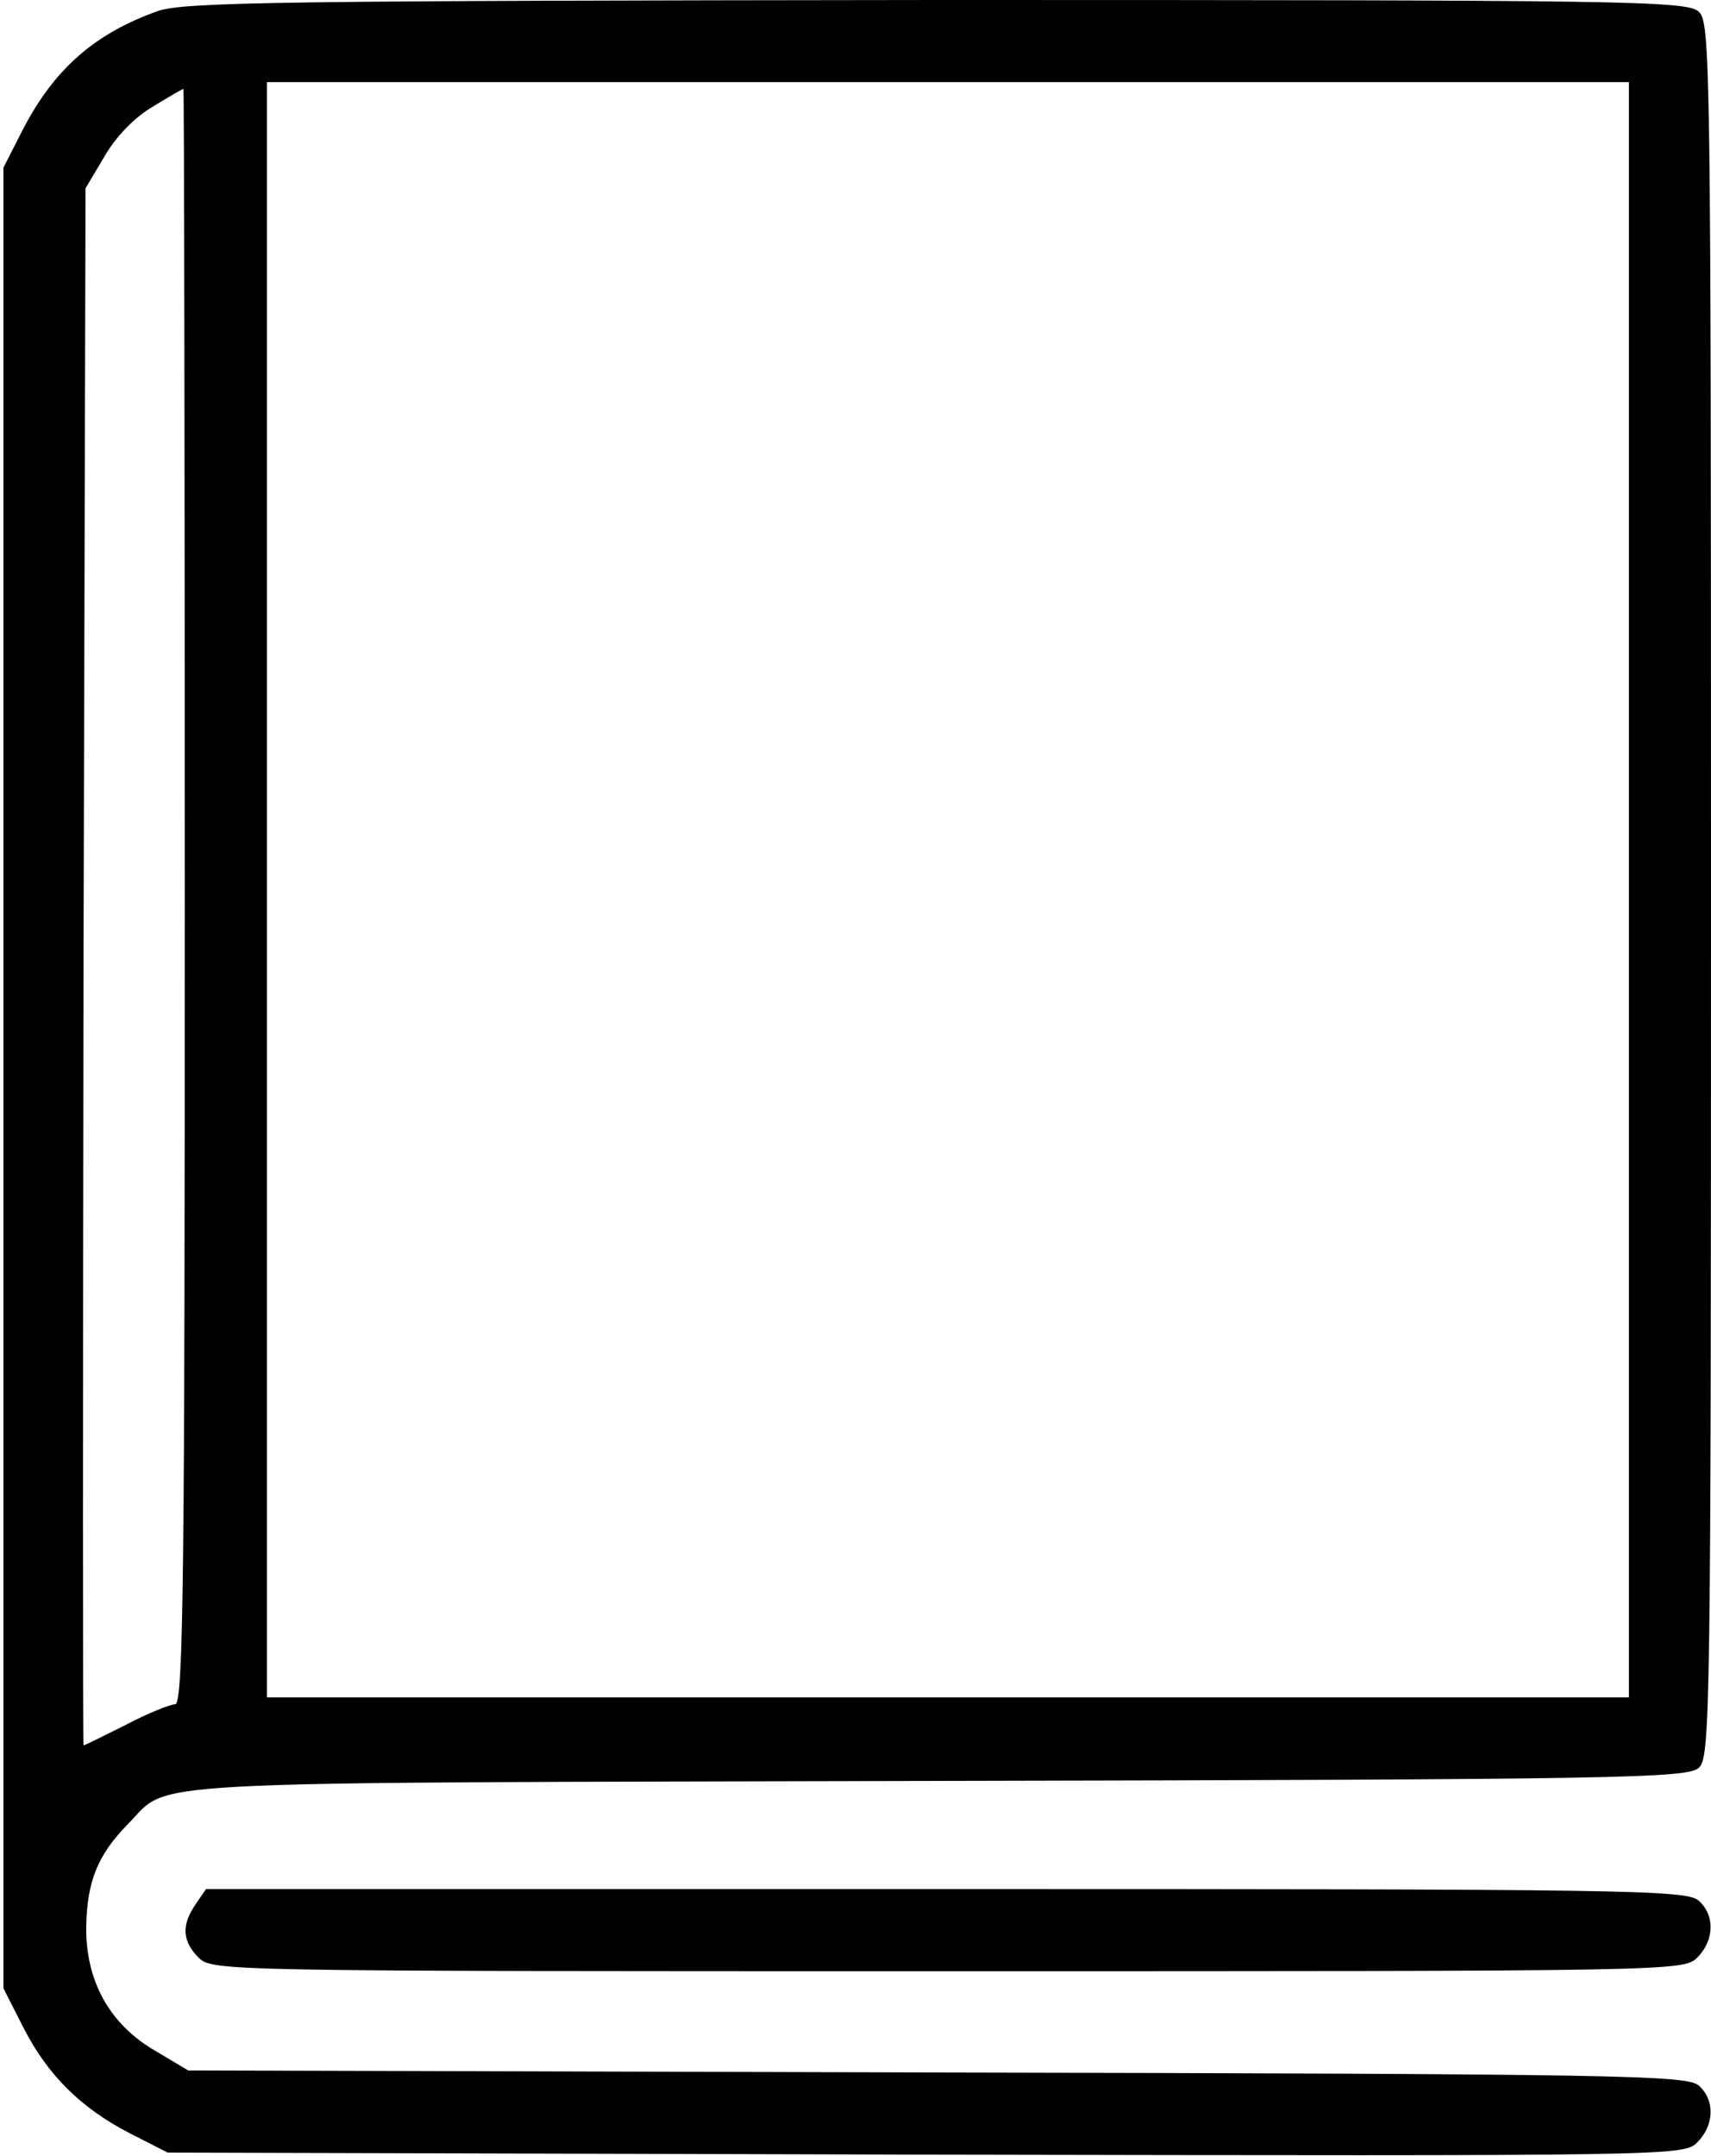 <?xml version="1.0" standalone="no"?>
<!DOCTYPE svg PUBLIC "-//W3C//DTD SVG 20010904//EN"
 "http://www.w3.org/TR/2001/REC-SVG-20010904/DTD/svg10.dtd">
<svg version="1.0" xmlns="http://www.w3.org/2000/svg"
 width="250pt" height="315pt" viewBox="0 0 250 315"
 preserveAspectRatio="xMidYMid meet">

<g transform="translate(0,315) scale(0.1,-0.1)"
fill="#000000" stroke="none">
<path d="M231 3134 c-93 -33 -152 -85 -198 -174 l-28 -55 0 -1330 0 -1330 29
-57 c35 -69 84 -118 156 -155 l55 -28 1107 -3 c1099 -2 1108 -2 1128 18 25 25
26 62 2 83 -17 15 -115 17 -1113 19 l-1094 3 -47 28 c-68 39 -103 103 -102
182 1 66 17 105 60 149 66 66 -23 61 1183 64 997 2 1096 4 1113 19 17 15 18
74 18 1283 0 1215 -1 1268 -18 1283 -17 16 -108 17 -1113 17 -961 -1 -1099 -3
-1138 -16z m2149 -1284 l0 -1180 -995 0 -995 0 0 1180 0 1180 995 0 995 0 0
-1180z m-2110 -10 c0 -988 -2 -1180 -14 -1180 -7 0 -40 -13 -72 -30 -32 -16
-60 -30 -62 -30 -1 0 -1 512 0 1138 l3 1137 28 47 c16 28 44 57 70 72 23 14
43 26 45 26 1 0 2 -531 2 -1180z"/>
<path d="M286 368 c-21 -30 -20 -54 4 -78 20 -20 33 -20 1095 -20 1062 0 1075
0 1095 20 25 25 26 62 2 83 -17 16 -108 17 -1100 17 l-1081 0 -15 -22z"/>
</g>
</svg>
